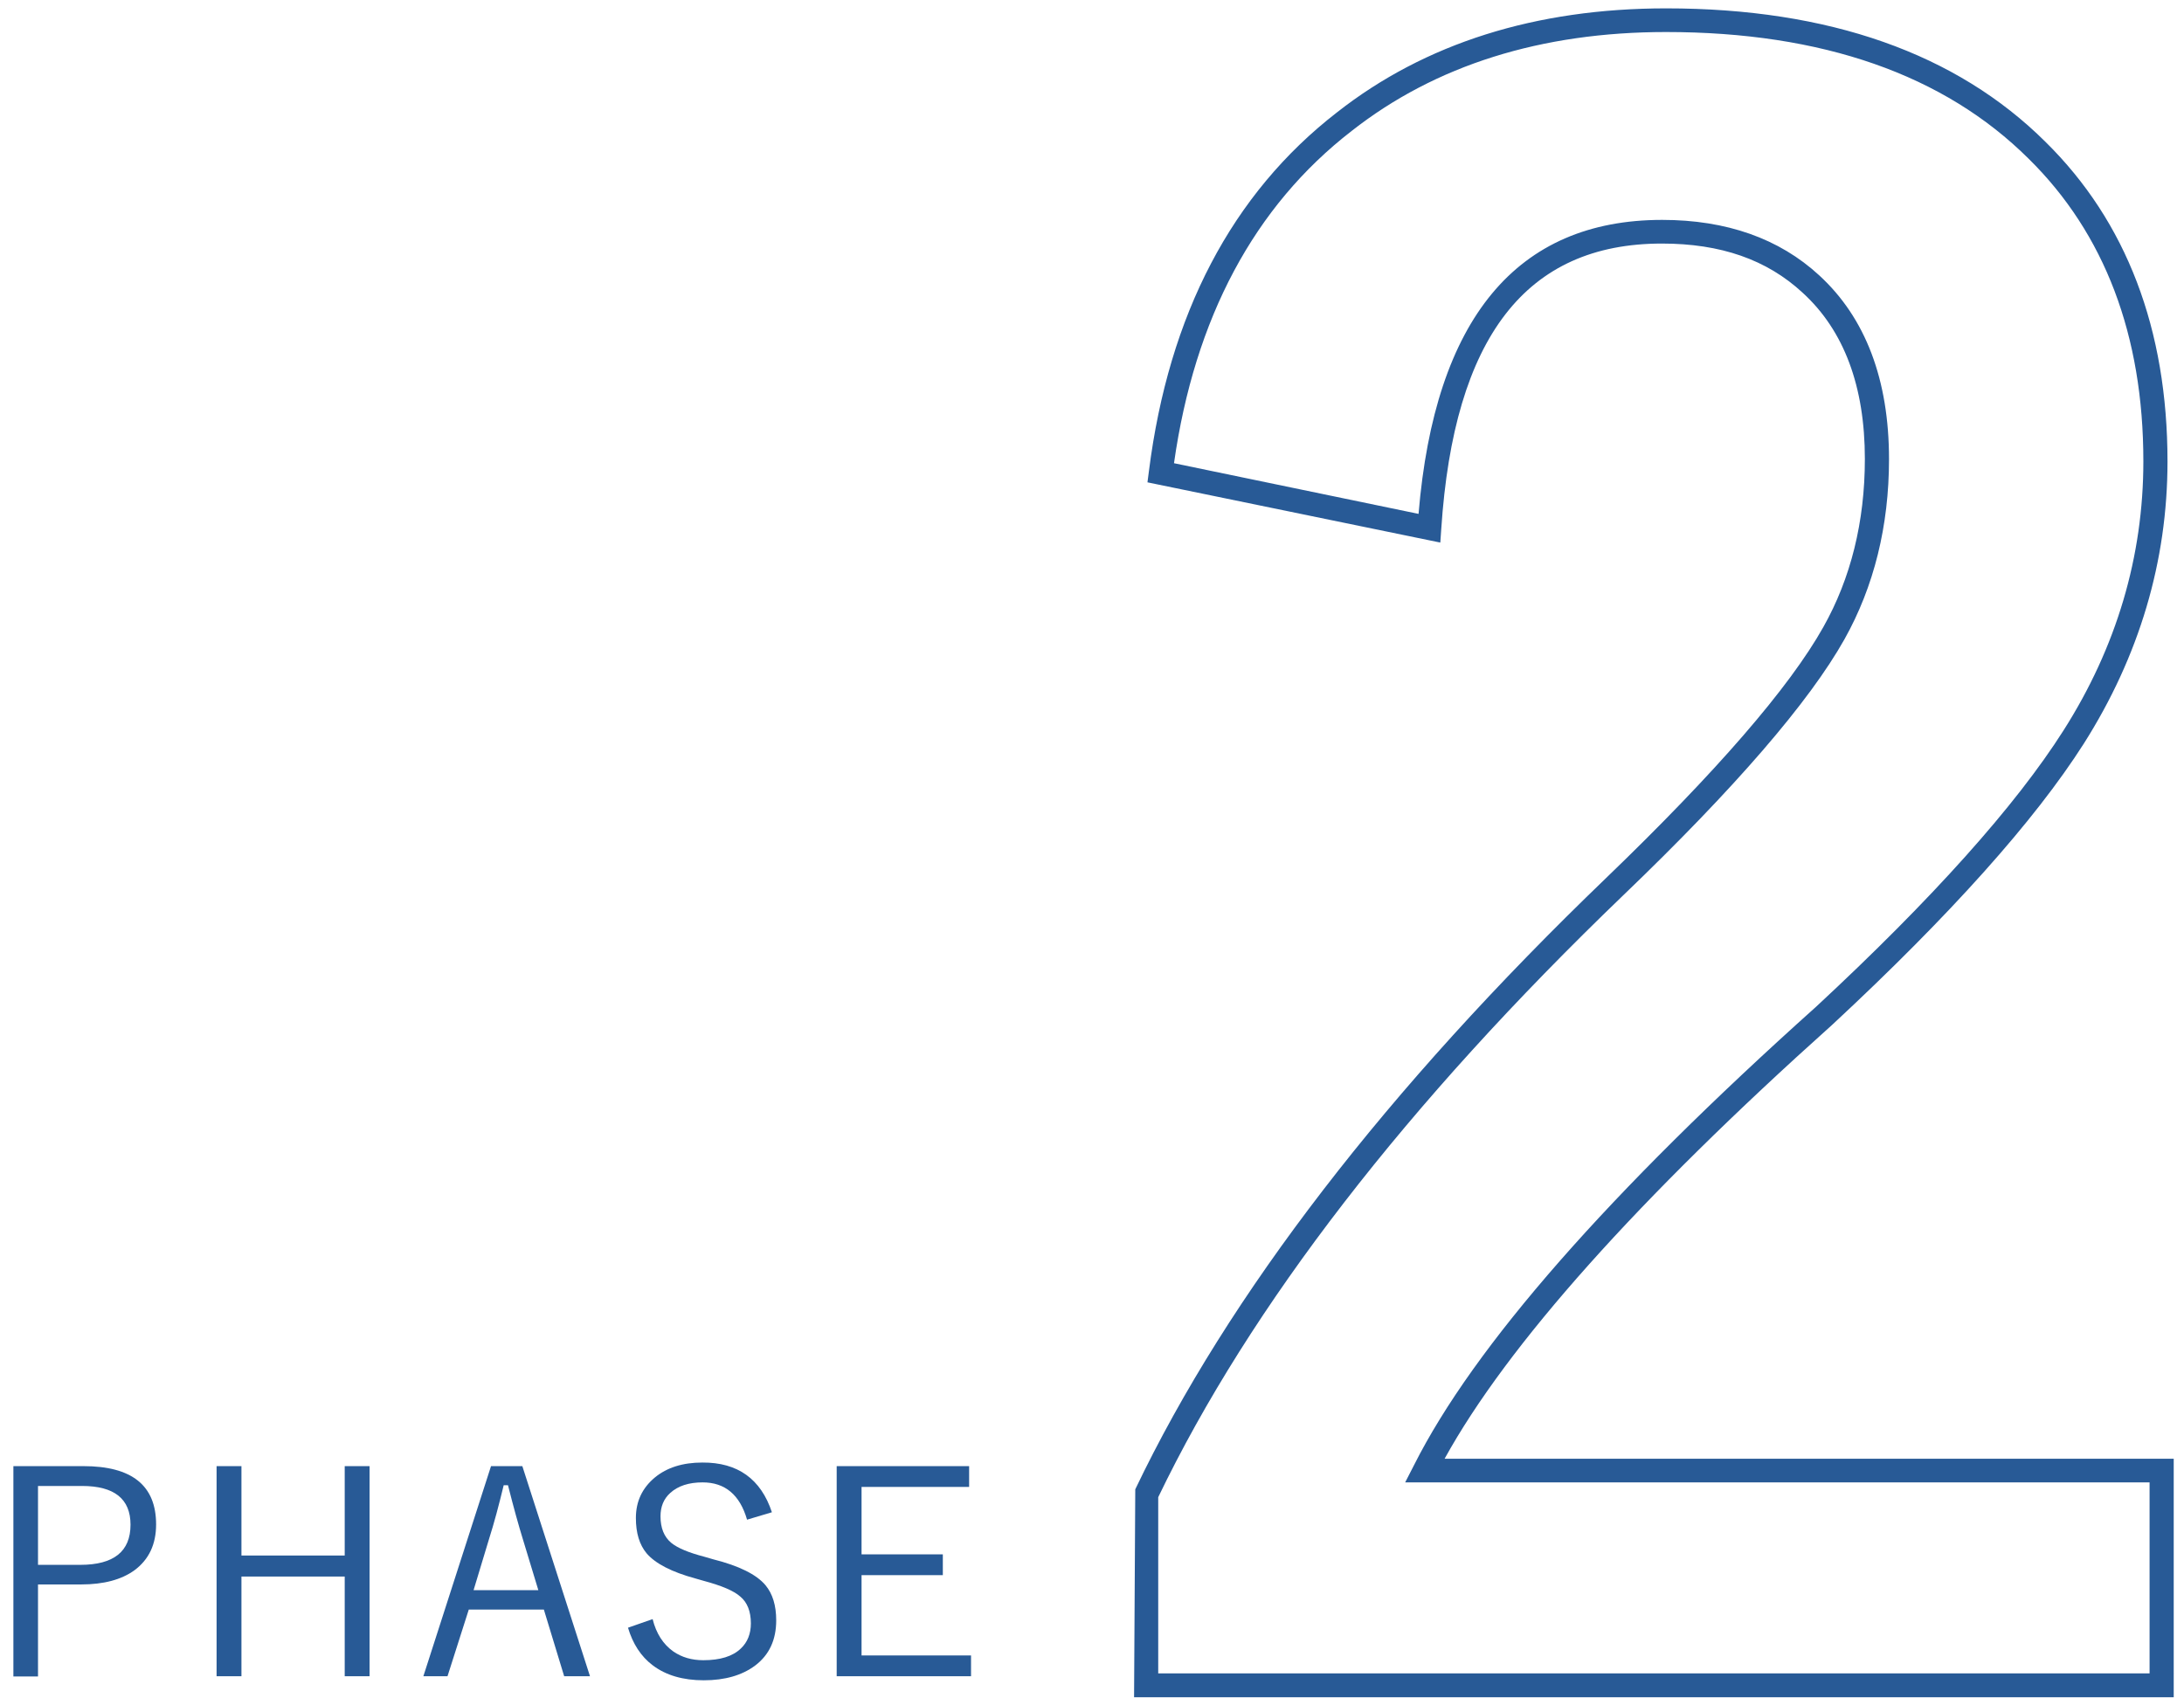 <?xml version="1.0" encoding="utf-8"?>
<!-- Generator: Adobe Illustrator 24.2.3, SVG Export Plug-In . SVG Version: 6.00 Build 0)  -->
<svg version="1.1" id="レイヤー_1" xmlns="http://www.w3.org/2000/svg" xmlns:xlink="http://www.w3.org/1999/xlink" x="0px"
	 y="0px" viewBox="0 0 91.36 71.34" style="enable-background:new 0 0 91.36 71.34;" xml:space="preserve">
<style type="text/css">
	.st0{enable-background:new    ;}
	.st1{fill:#285A96;}
</style>
<g id="レイヤー_2_1_">
	<g>
		<g class="st0">
			<path class="st1" d="M90.92,71.01H47.44l0.05-8.7c3.89-8.14,10.52-16.75,19.7-25.58c4.6-4.43,7.66-7.96,9.08-10.49
				c1.15-2.04,1.74-4.41,1.74-7.04c0-3.03-0.87-5.37-2.6-6.95c-1.5-1.39-3.43-2.06-5.89-2.06c-5.68,0-8.7,3.91-9.23,11.94
				l-0.04,0.57L48,20.18l0.06-0.46c0.83-6.57,3.48-11.62,7.87-15.02c3.68-2.89,8.31-4.35,13.77-4.35c6.8,0,12.14,1.88,15.87,5.59
				c3.38,3.33,5.1,7.83,5.1,13.37c0,4.17-1.18,8.14-3.5,11.8c-2.05,3.22-5.59,7.18-10.52,11.76c-8.15,7.3-13.6,13.41-16.22,18.16
				h30.5V71.01z M48.44,70.01h41.48v-7.99H58.78l0.37-0.72c2.5-4.97,8.16-11.42,16.82-19.18c4.86-4.51,8.35-8.41,10.35-11.56
				c2.22-3.49,3.34-7.28,3.34-11.26c0-5.27-1.62-9.53-4.8-12.66c-3.54-3.52-8.64-5.3-15.17-5.3c-5.22,0-9.65,1.39-13.15,4.14
				c-4.07,3.15-6.57,7.83-7.43,13.9l10.23,2.12c0.68-8.17,4.11-12.3,10.19-12.3c2.69,0,4.9,0.78,6.57,2.32
				c1.94,1.78,2.92,4.37,2.92,7.69c0,2.8-0.63,5.33-1.86,7.53c-1.47,2.62-4.58,6.23-9.26,10.72c-9.06,8.71-15.6,17.18-19.45,25.18
				V70.01z"/>
		</g>
		<g>
			<path class="st1" d="M0.56,61.34h2.93c2.03,0,3.04,0.81,3.04,2.44c0,0.83-0.3,1.47-0.91,1.92c-0.54,0.39-1.28,0.59-2.22,0.59
				H1.59v3.85H0.56V61.34z M1.59,62.17v3.3h1.77c1.4,0,2.1-0.56,2.1-1.68c0-1.08-0.68-1.62-2.03-1.62H1.59z"/>
			<path class="st1" d="M15.46,61.34v8.79h-1.04v-4.17H10.1v4.17H9.06v-8.79h1.04v3.74h4.32v-3.74H15.46z"/>
			<path class="st1" d="M21.85,61.34l2.83,8.79h-1.08l-0.85-2.79h-3.14l-0.89,2.79h-1.01l2.83-8.79H21.85z M22.52,66.53l-0.65-2.14
				c-0.17-0.55-0.38-1.3-0.62-2.25h-0.18c-0.2,0.83-0.4,1.58-0.61,2.24l-0.65,2.15H22.52z"/>
			<path class="st1" d="M32.29,63.27l-1.04,0.31c-0.3-1.04-0.92-1.56-1.86-1.56c-0.58,0-1.03,0.15-1.35,0.44
				c-0.28,0.25-0.41,0.58-0.41,0.98c0,0.49,0.15,0.86,0.45,1.11c0.27,0.22,0.73,0.41,1.38,0.58l0.38,0.11
				c1.07,0.27,1.8,0.63,2.18,1.08c0.3,0.36,0.45,0.85,0.45,1.47c0,0.82-0.29,1.45-0.89,1.9c-0.54,0.4-1.25,0.61-2.14,0.61
				c-0.87,0-1.59-0.21-2.14-0.63c-0.49-0.37-0.83-0.9-1.03-1.57l1.03-0.36c0.15,0.6,0.44,1.05,0.86,1.35
				c0.36,0.25,0.78,0.37,1.26,0.37c0.7,0,1.23-0.16,1.57-0.49c0.28-0.26,0.42-0.62,0.42-1.05c0-0.5-0.15-0.88-0.44-1.12
				c-0.28-0.25-0.79-0.46-1.53-0.66l-0.35-0.1c-0.99-0.27-1.67-0.62-2.04-1.05c-0.3-0.36-0.45-0.85-0.45-1.48
				c0-0.7,0.27-1.26,0.8-1.7c0.5-0.41,1.16-0.62,1.98-0.62C30.86,61.18,31.83,61.88,32.29,63.27z"/>
			<path class="st1" d="M40.54,61.34v0.87h-4.5v2.82h3.4v0.87h-3.4v3.36h4.58v0.87h-5.62v-8.79H40.54z"/>
		</g>
	</g>
</g>
<g id="固定">
</g>
<g id="ガイド2">
</g>
<g id="ガイド">
</g>
</svg>
